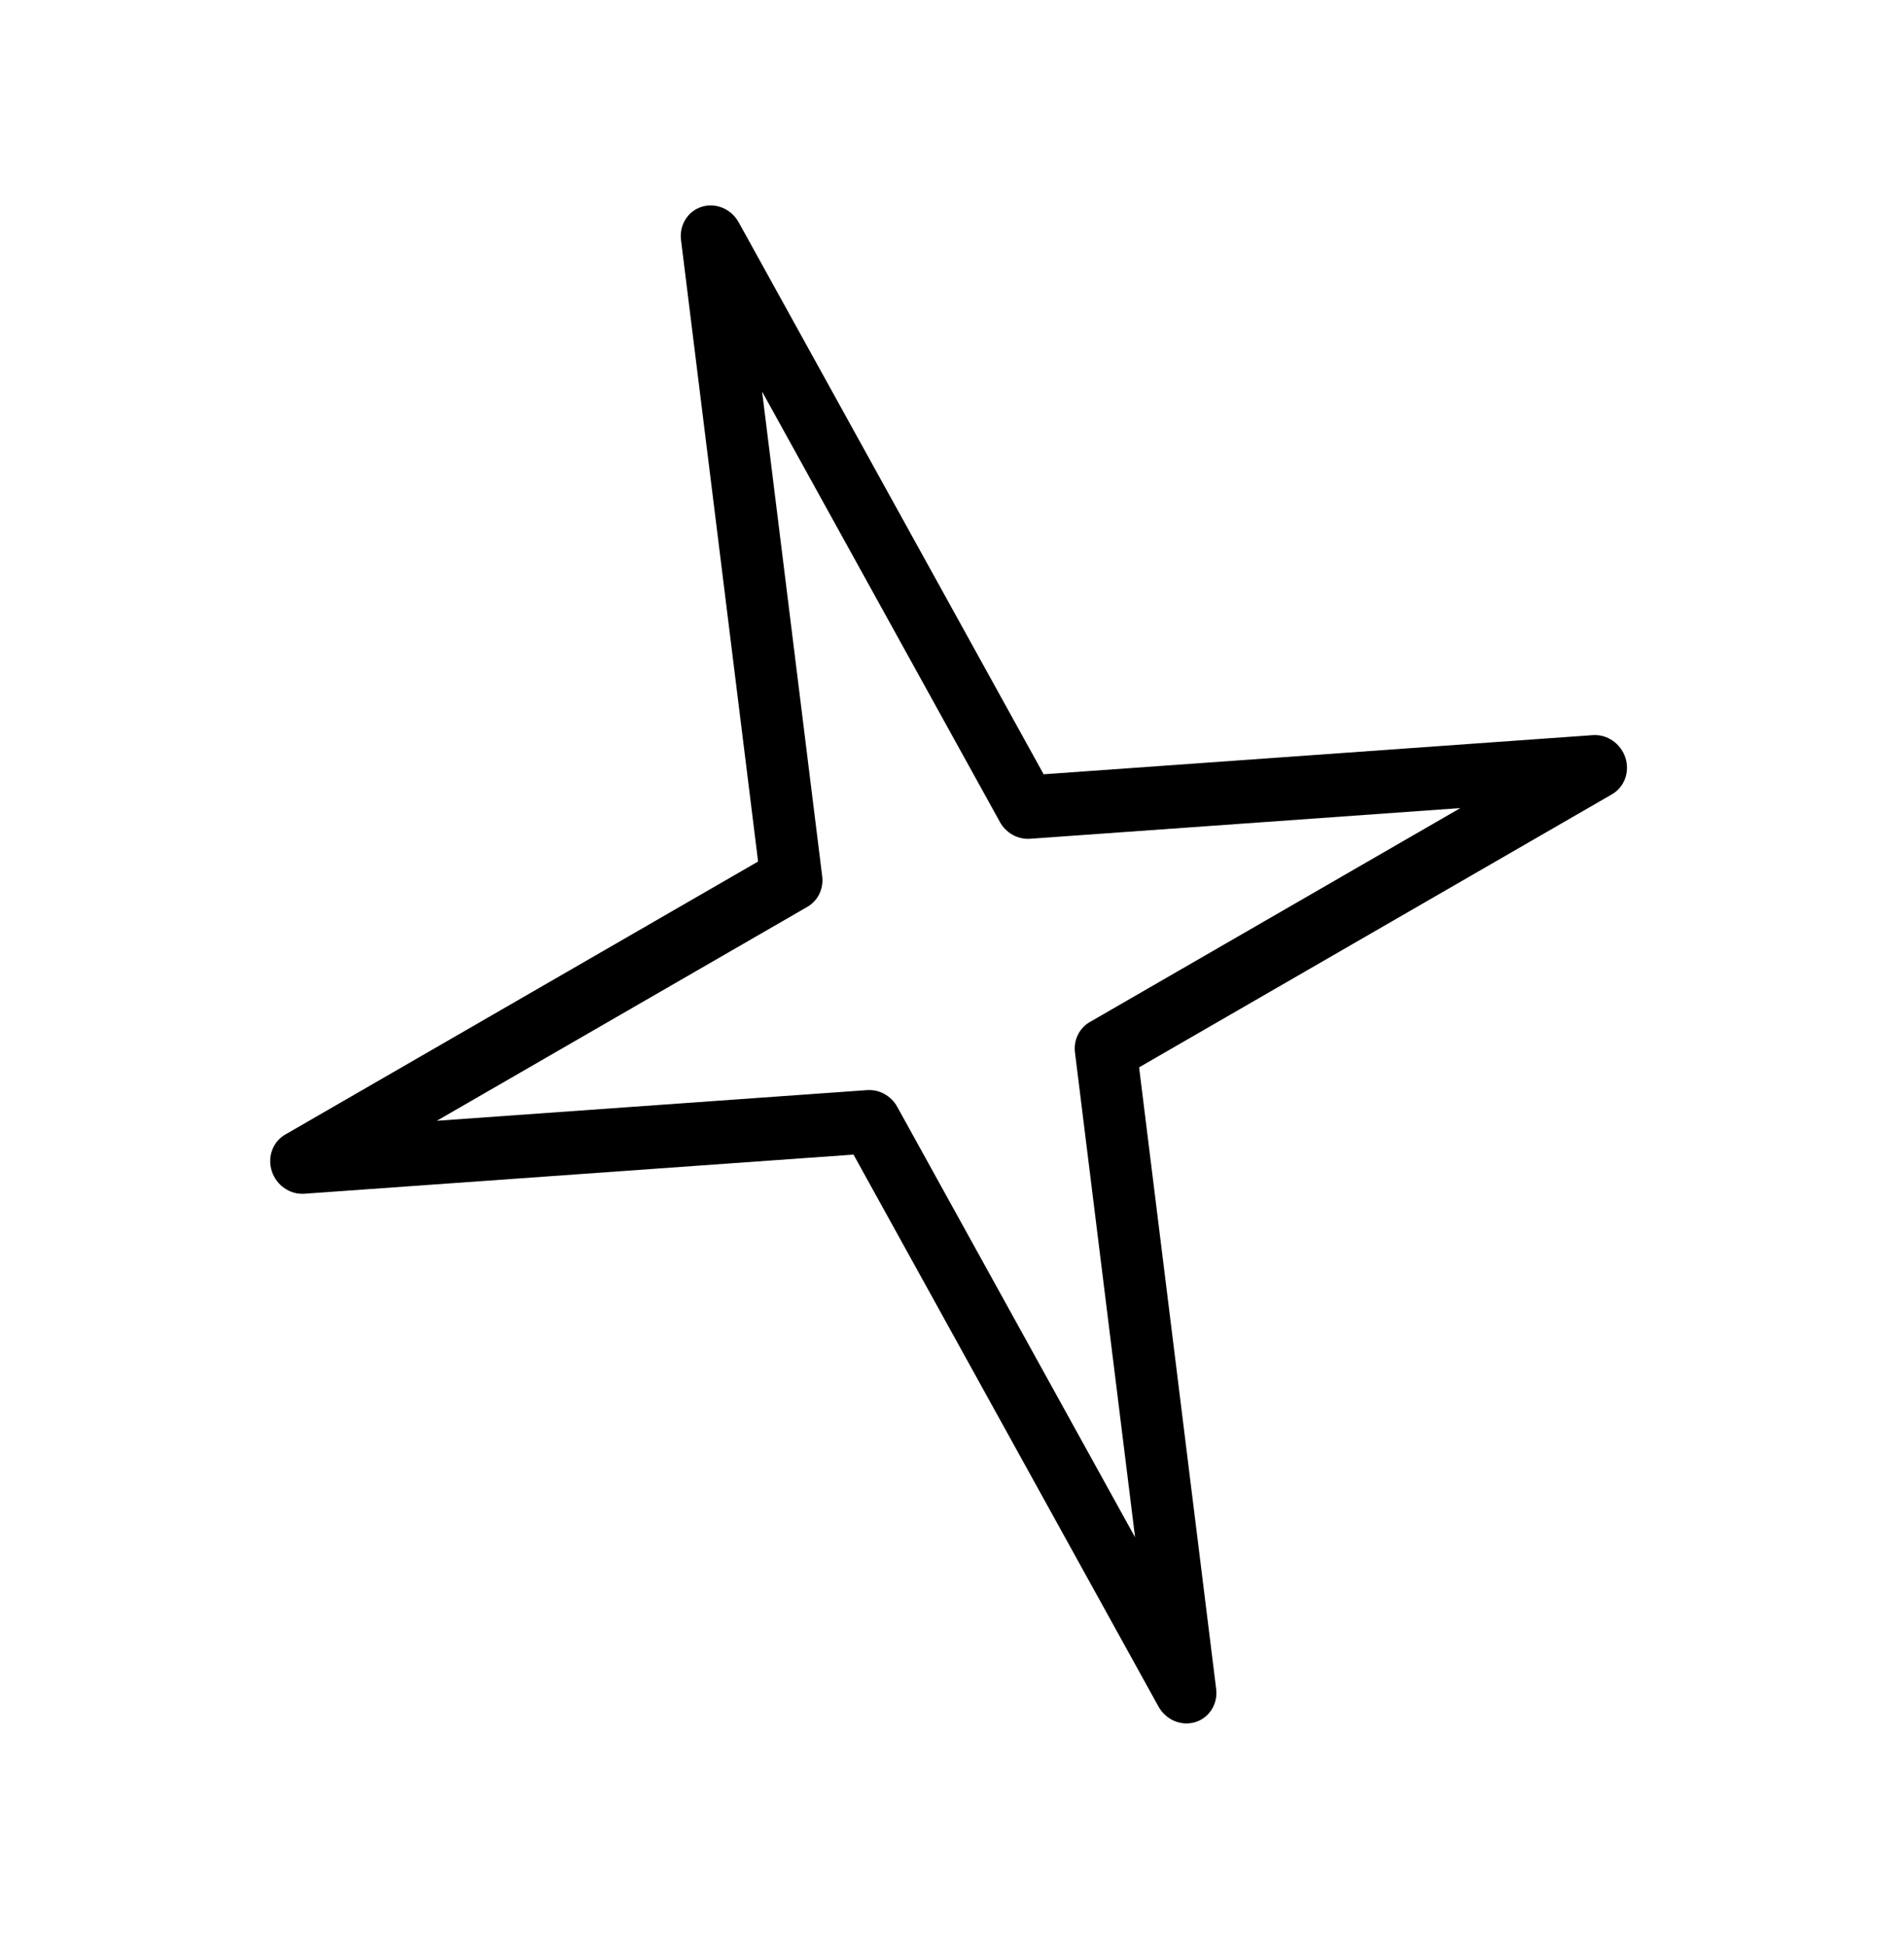 <svg width="91" height="93" viewBox="0 0 91 93" fill="currentColor" xmlns="http://www.w3.org/2000/svg">
  <path d="M57.126 82.303C56.456 82.508 55.721 82.197 55.369 81.559L40.793 55.18L14.553 57.05C13.861 57.101 13.212 56.652 12.991 55.973C12.77 55.294 13.036 54.566 13.632 54.223L36.232 41.174L32.548 11.467C32.459 10.749 32.877 10.086 33.547 9.881C34.218 9.676 34.953 9.987 35.305 10.625L49.88 37.004L76.12 35.134C76.813 35.083 77.462 35.532 77.683 36.211C77.904 36.89 77.638 37.618 77.042 37.961L54.442 51.01L58.125 80.717C58.215 81.435 57.797 82.098 57.126 82.303ZM20.879 53.563L41.441 52.098C42.026 52.056 42.592 52.37 42.884 52.899L54.25 73.469L51.378 50.304C51.303 49.709 51.581 49.137 52.085 48.846L69.795 38.62L49.233 40.086C48.648 40.128 48.081 39.814 47.79 39.285L36.424 18.715L39.296 41.88C39.371 42.475 39.093 43.047 38.589 43.338L20.879 53.563Z" 
        fill="currentColor"/>
</svg>